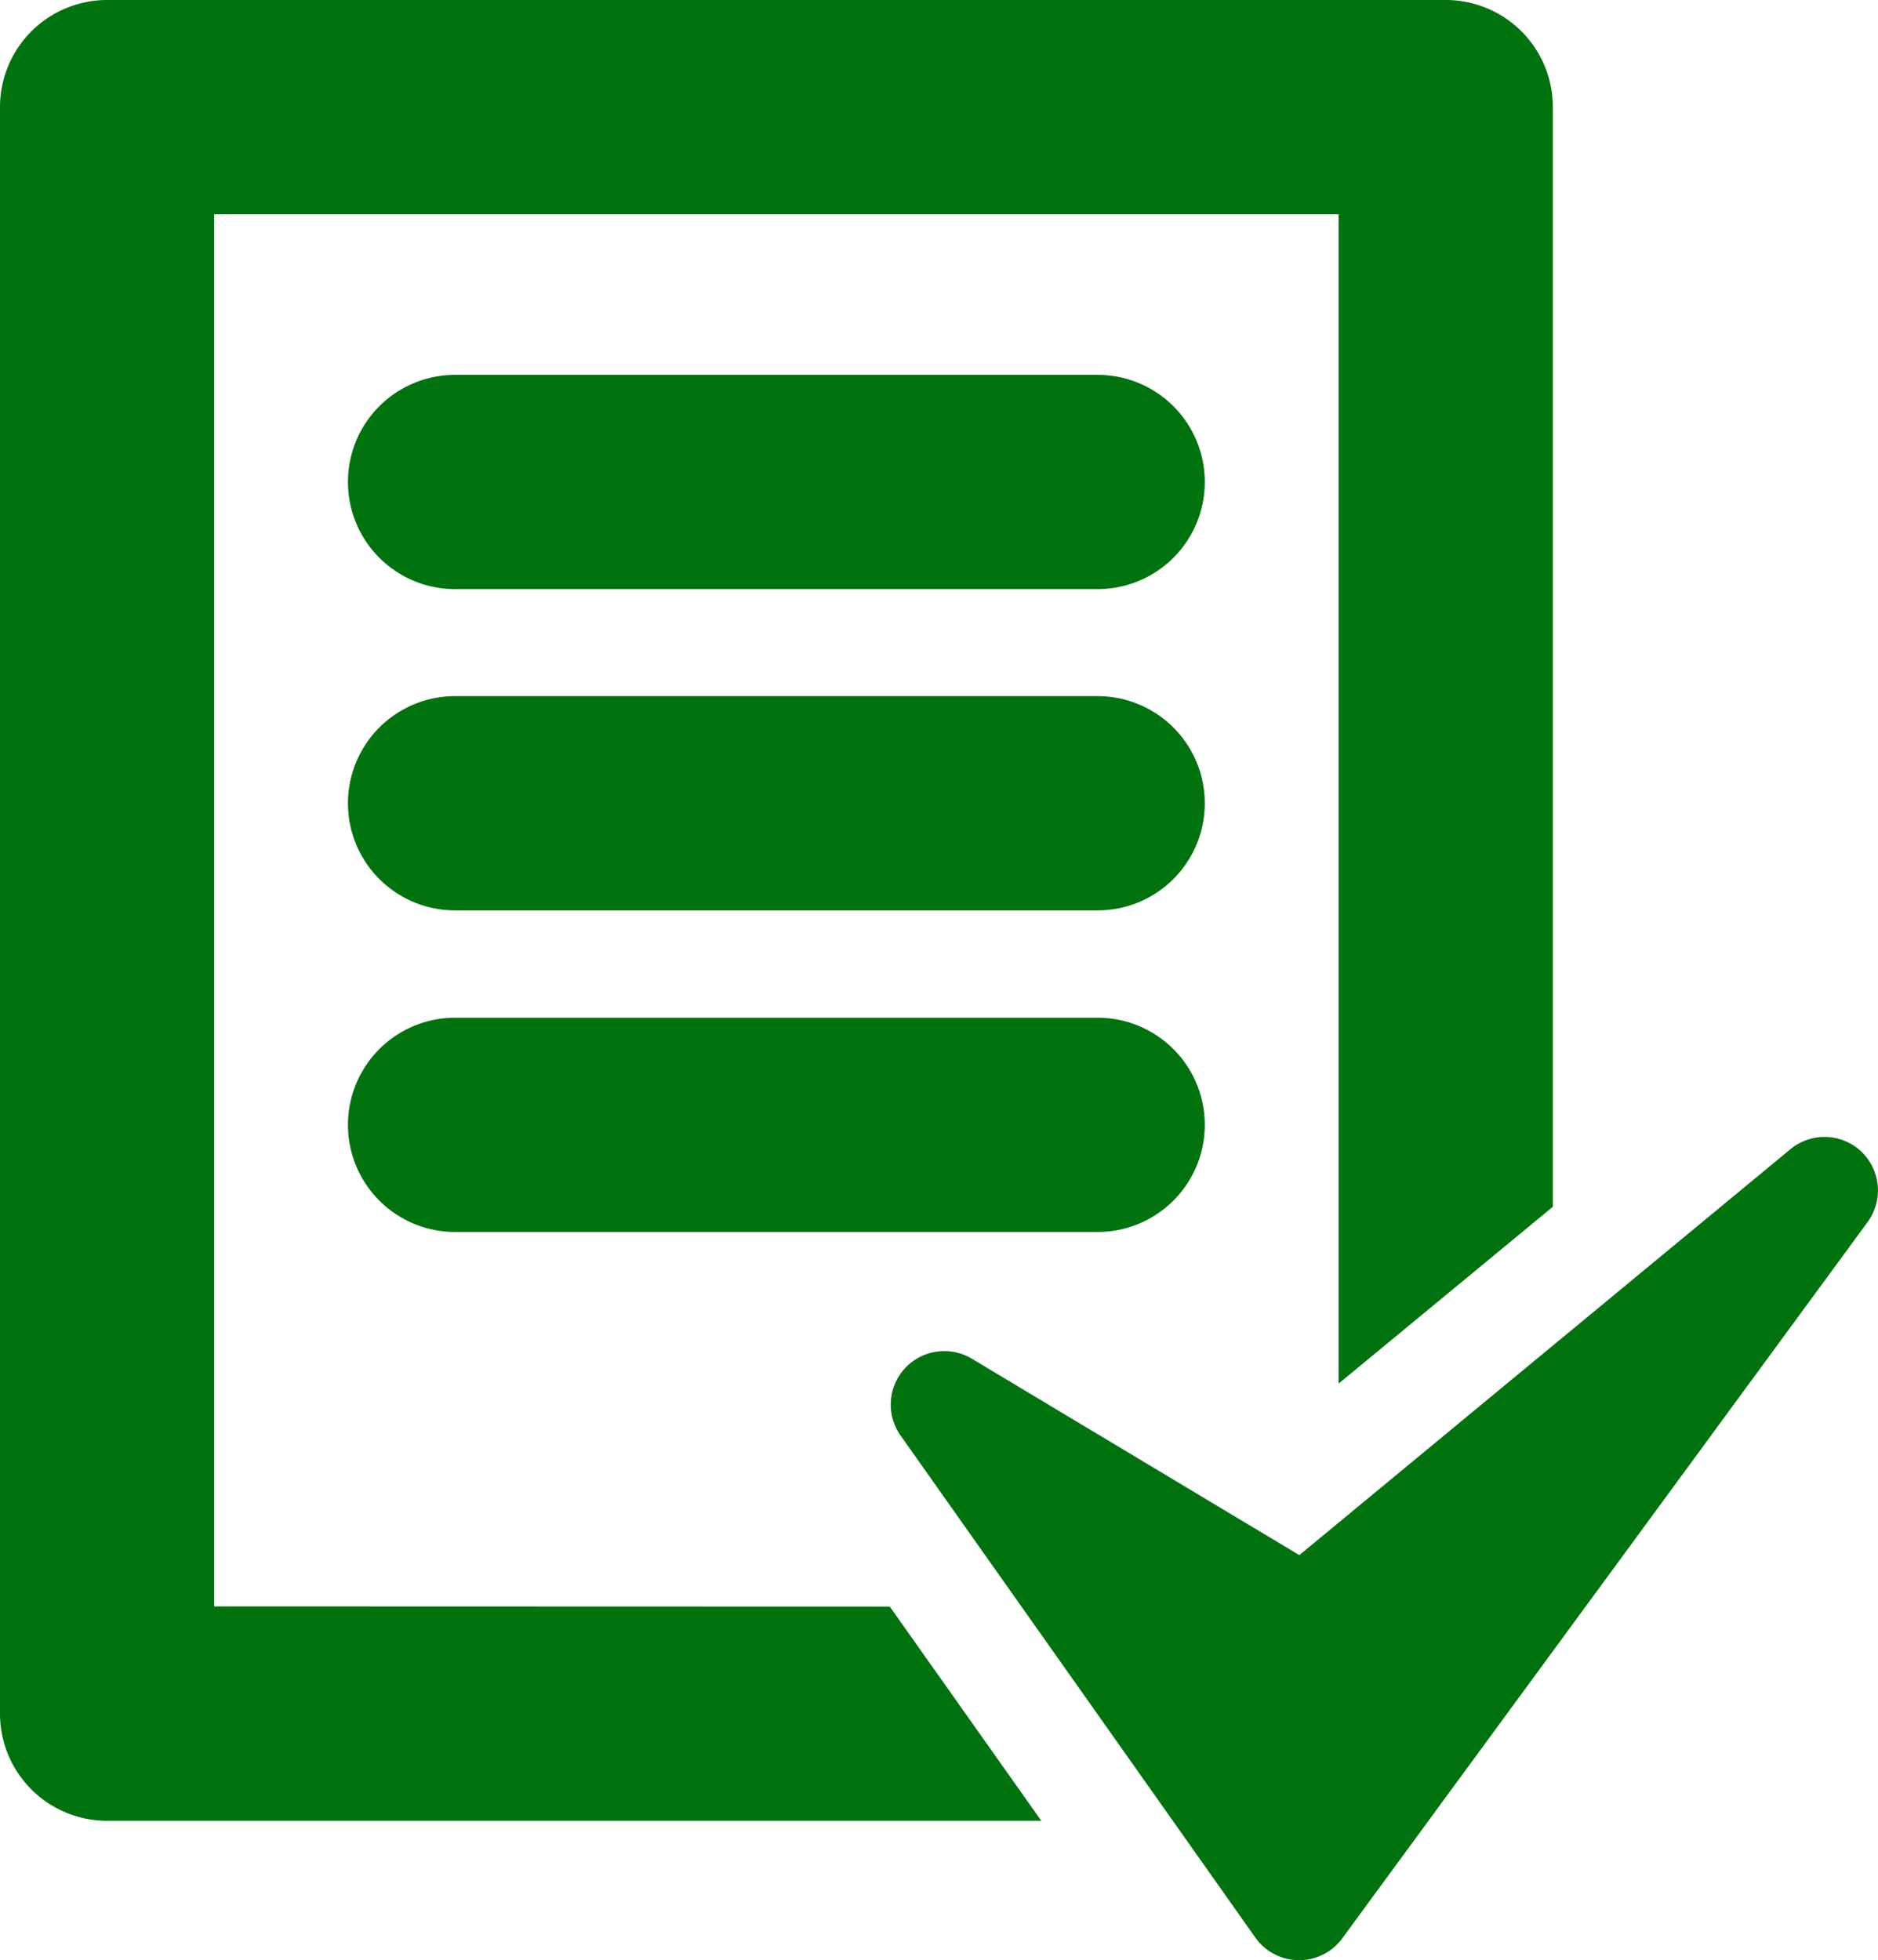 <svg xmlns="http://www.w3.org/2000/svg" width="37.179" height="38.805" viewBox="0 0 37.179 38.805">
  <g id="task-complete" transform="translate(-0.985)">
    <g id="Layer_1_22_" transform="translate(0.985)">
      <g id="Group_446" data-name="Group 446">
        <path id="Path_285" data-name="Path 285" d="M5.225,31.8V4.241H27.486V27.389l4.241-3.5V2.12A2.12,2.12,0,0,0,29.608,0H3.1A2.12,2.12,0,0,0,.985,2.12v31.8A2.12,2.12,0,0,0,3.1,36.044h18.5l-3-4.24Z" transform="translate(-0.985)" fill="#00720e"/>
        <path id="Path_286" data-name="Path 286" d="M41.556,27.548a1.06,1.06,0,0,0-1.4-.047l-9.724,8.037L23.949,31.65a1.06,1.06,0,0,0-1.411,1.521l7.023,9.938a1.062,1.062,0,0,0,.856.448h.01a1.056,1.056,0,0,0,.855-.433l10.4-14.179A1.062,1.062,0,0,0,41.556,27.548Z" transform="translate(-4.709 -4.753)" fill="#00720e"/>
        <path id="Path_287" data-name="Path 287" d="M24.172,8.988H11.449a2.12,2.12,0,0,0,0,4.241H24.171a2.12,2.12,0,0,0,0-4.241Z" transform="translate(-2.44 -1.567)" fill="#00720e"/>
        <path id="Path_288" data-name="Path 288" d="M24.172,16.691H11.449a2.12,2.12,0,0,0,0,4.241H24.171a2.12,2.12,0,0,0,0-4.241Z" transform="translate(-2.44 -2.91)" fill="#00720e"/>
        <path id="Path_289" data-name="Path 289" d="M24.172,24.4H11.449a2.12,2.12,0,0,0,0,4.241H24.171a2.12,2.12,0,0,0,0-4.241Z" transform="translate(-2.44 -4.253)" fill="#00720e"/>
      </g>
    </g>
  </g>
</svg>
